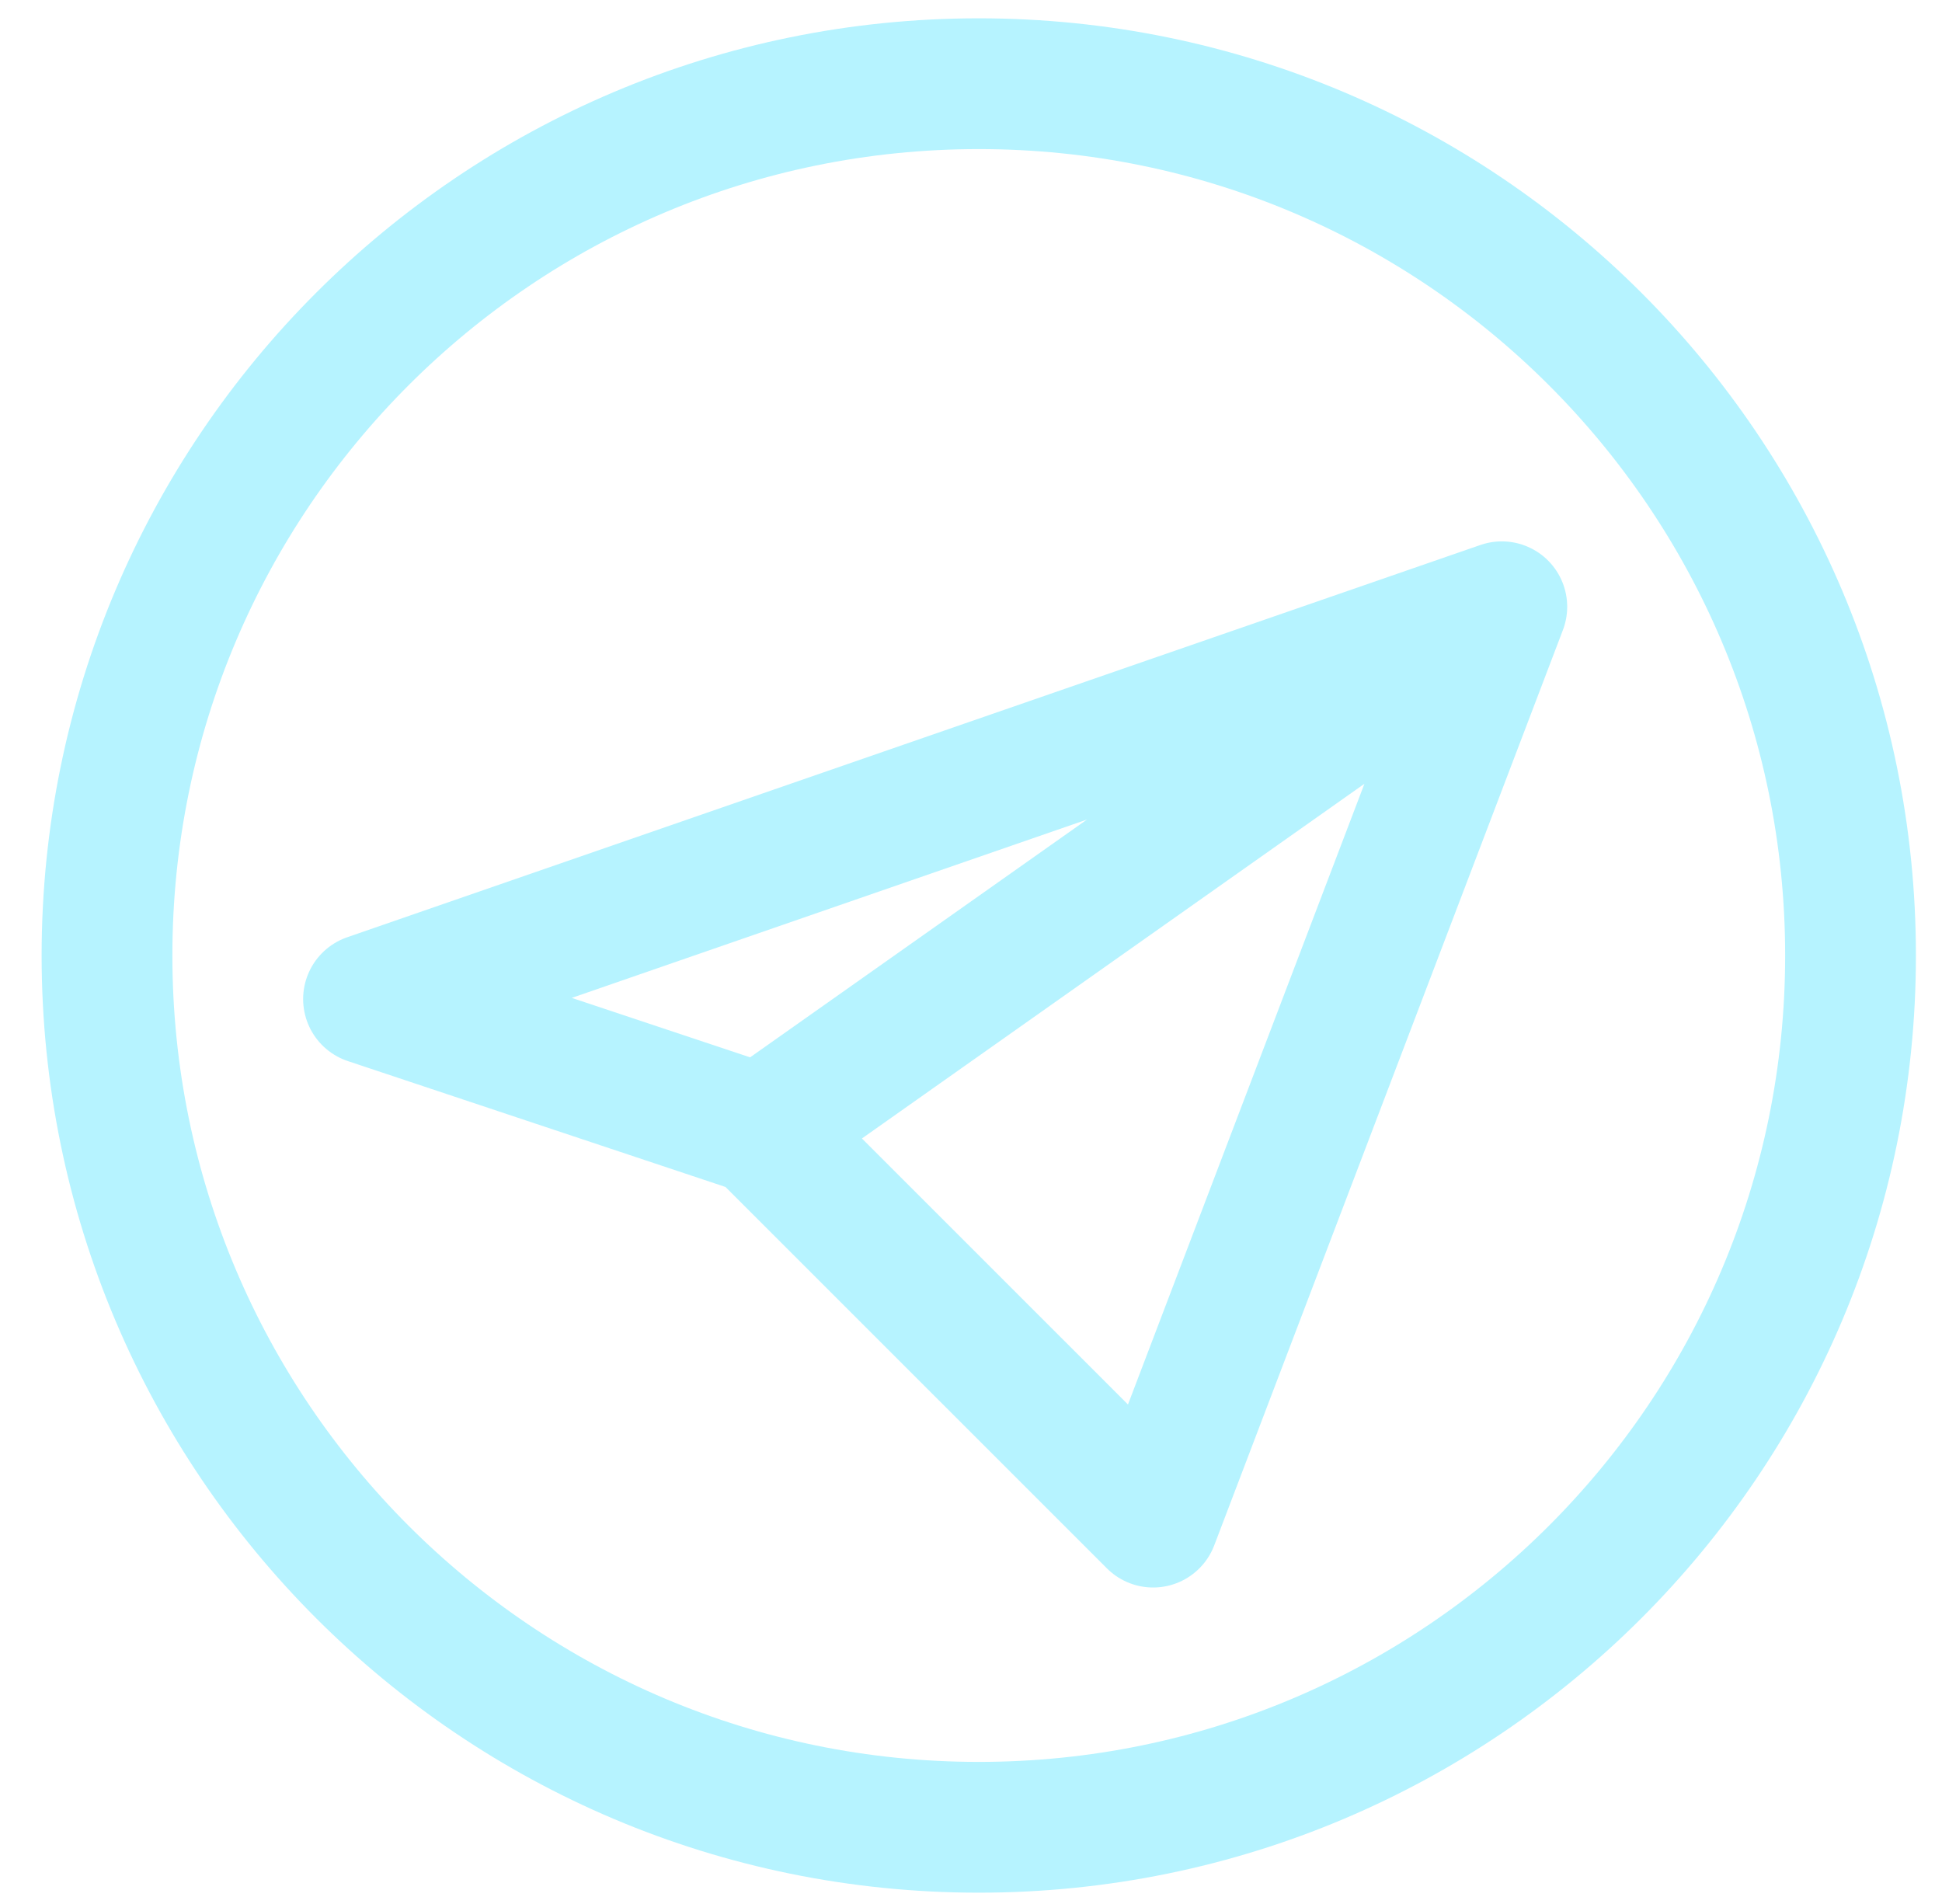 <?xml version="1.0" encoding="UTF-8"?> <svg xmlns="http://www.w3.org/2000/svg" width="51" height="50" viewBox="0 0 51 50" fill="none"> <g clip-path="url(#clip0_42_55)"> <path d="M39.44 15.934L9.678 26.236L19.98 29.67M39.44 15.934L19.98 29.67M39.44 15.934L30.283 39.972L19.98 29.67" stroke="#B6F3FF" stroke-width="3.434" stroke-linecap="round" stroke-linejoin="round"></path> <path d="M25.704 47.986C38.348 47.986 48.598 37.736 48.598 25.092C48.598 12.448 38.348 2.198 25.704 2.198C13.06 2.198 2.81 12.448 2.81 25.092C2.81 37.736 13.06 47.986 25.704 47.986Z" stroke="#B6F3FF" stroke-width="3.434" stroke-linecap="round" stroke-linejoin="round"></path> </g> <defs> <clipPath id="clip0_42_55"> <rect width="50" height="50" fill="white" transform="translate(0.75)"></rect> </clipPath> </defs> </svg> 